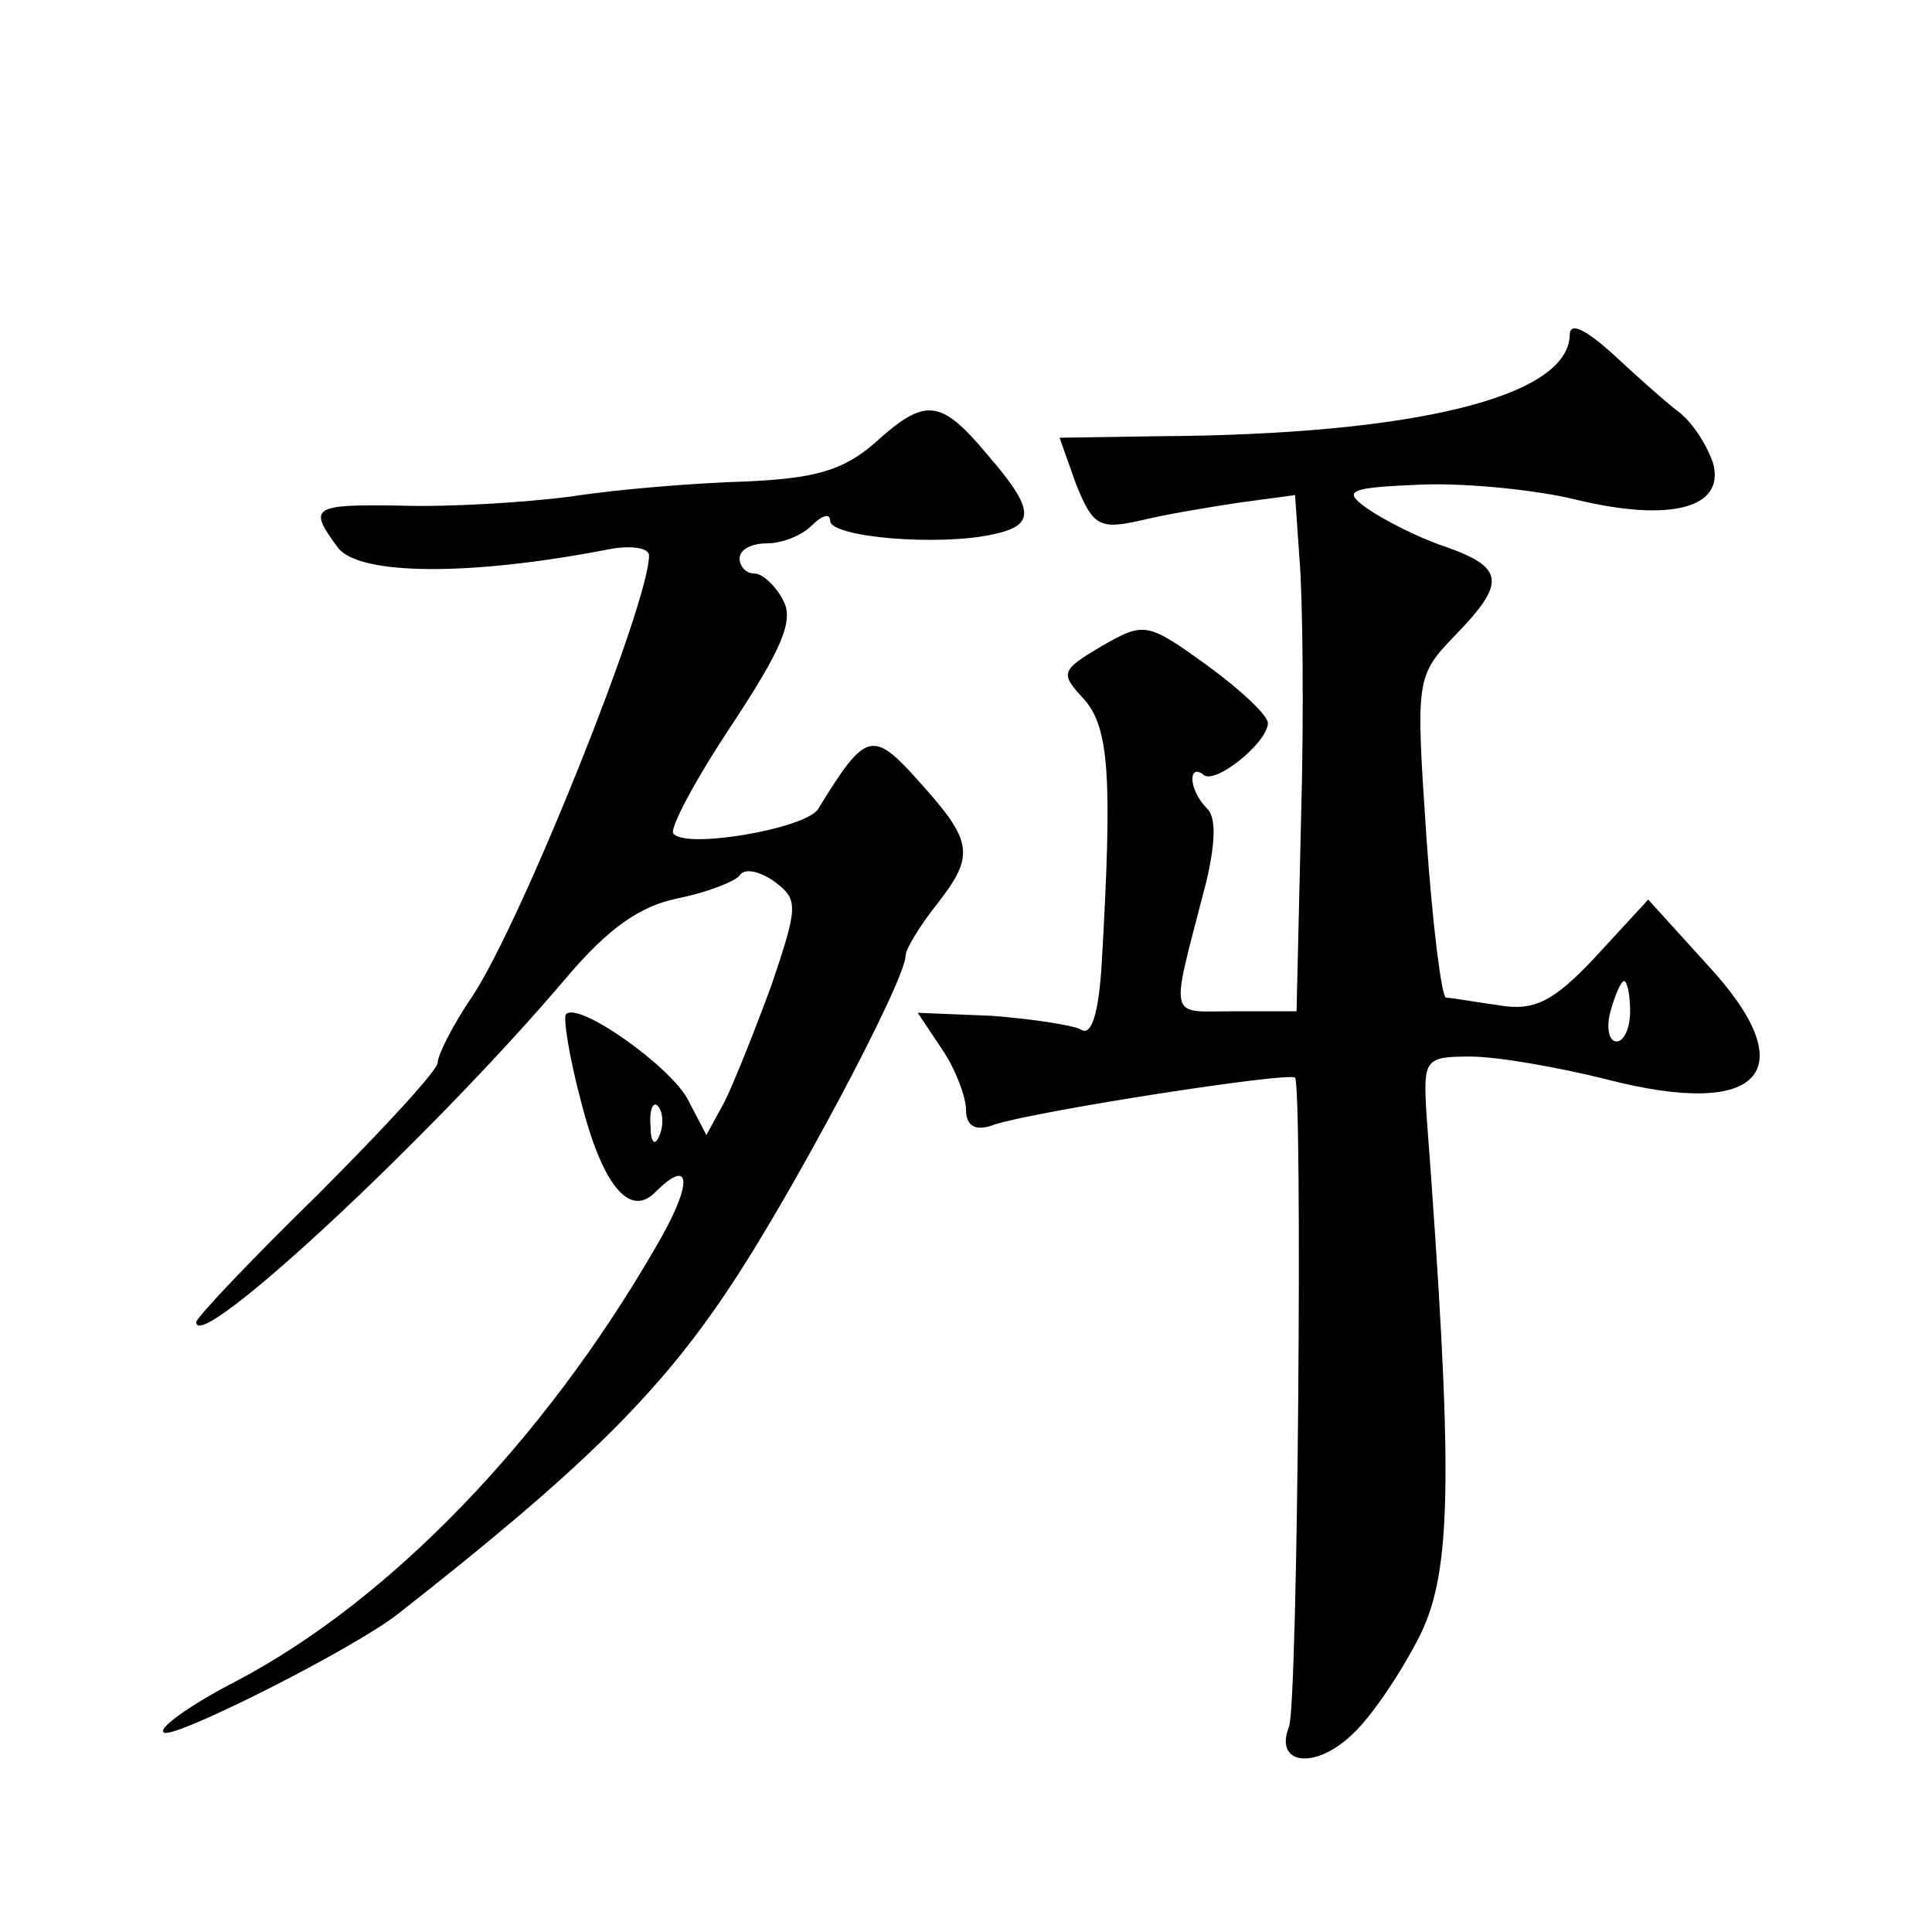 <?xml version="1.0" standalone="no"?>
<!DOCTYPE svg PUBLIC "-//W3C//DTD SVG 20010904//EN"
 "http://www.w3.org/TR/2001/REC-SVG-20010904/DTD/svg10.dtd">
<svg version="1.0" xmlns="http://www.w3.org/2000/svg"
 width="128pt" height="128pt" viewBox="0 0 128 128"
 preserveAspectRatio="xMidYMid meet">
<g transform="translate(0,128) scale(0.1,-0.1)"
fill="#0" stroke="none">
<path d="M1040 1058 c-1 -41 -103 -66 -272 -67 l-66 -1 11 -31 c11 -27 15 -30 42
-24 16 4 46 9 66 12 l37 5 3 -43 c2 -24 3 -101 1 -171 l-3 -128 -41 0 c-45 0 -43
-8 -19 85 6 25 7 43 1 49 -6 6 -10 14 -10 20 0 5 3 6 7 3 7 -8 43 21 43 34 0 5
-18 22 -40 38 -40 29 -42 29 -70 13 -27 -16 -28 -18 -12 -35 17 -19 19 -52 12 -174
-2 -35 -7 -50 -14 -45 -6 3 -33 7 -59 9 l-49 2 16 -24 c9 -13 16 -32 16 -40 0 -11
6 -15 19 -10 28 9 195 35 199 31 5 -6 2 -414 -4 -430 -10 -25 17 -29 42 -5 13 12
33 42 45 66 21 43 22 106 4 346 -2 35 -1 37 29 37 18 0 58 -7 90 -15 104 -27 132
6 67 76 l-39 43 -35 -38 c-28 -30 -41 -36 -64 -32 -15 2 -31 5 -35 5 -3 1 -9 49
-13 107 -7 104 -7 106 19 133 34 35 33 45 -7 59 -18 6 -41 18 -51 25 -17 12 -13
14 37 16 31 1 77 -4 101 -10 62 -15 99 -6 91 24 -4 12 -14 28 -24 35 -9 7 -28 24
-43 38 -18 16 -28 21 -28 12z m40 -448 c0 -11 -4 -20 -9 -20 -5 0 -7 9 -4 20 3
11 7 20 9 20 2 0 4 -9 4 -20z M579 986 c-21 -18 -40 -23 -85 -25 -33 -1 -84 -5
-116 -10 -31 -4 -81 -7 -112 -6 -60 1 -62 -1 -42 -28 14 -18 86 -19 179 -1 15 3
27 1 27 -4 0 -32 -84 -242 -117 -292 -13 -19 -23 -39 -23 -44 0 -5 -36 -44 -80
-88 -44 -43 -80 -81 -80 -84 0 -22 156 123 245 228 28 33 49 48 75 53 19 4 37 11
40 15 3 5 13 3 23 -4 16 -12 16 -16 -2 -69 -11 -30 -25 -65 -31 -77 l-12 -22 -12
23 c-11 22 -73 66 -81 57 -2 -2 2 -28 10 -58 14 -55 32 -77 49 -60 25 25 25 5 0
-37 -74 -128 -176 -233 -276 -286 -33 -17 -55 -33 -49 -35 9 -3 126 56 155 79 120
94 172 145 218 214 40 59 118 205 118 222 0 4 9 19 20 33 26 33 25 42 -10 81 -32
36 -36 35 -68 -17 -8 -13 -89 -27 -96 -16 -2 4 15 36 39 72 33 50 41 69 34 82 -5
10 -14 18 -19 18 -6 0 -10 5 -10 10 0 6 8 10 18 10 10 0 23 5 30 12 7 7 12 8 12
3 0 -11 72 -17 108 -9 28 6 28 16 -4 53 -31 37 -41 38 -75 7z m-142 -458 c-3 -8
-6 -5 -6 6 -1 11 2 17 5 13 3 -3 4 -12 1 -19z"/>
</g>
</svg>
